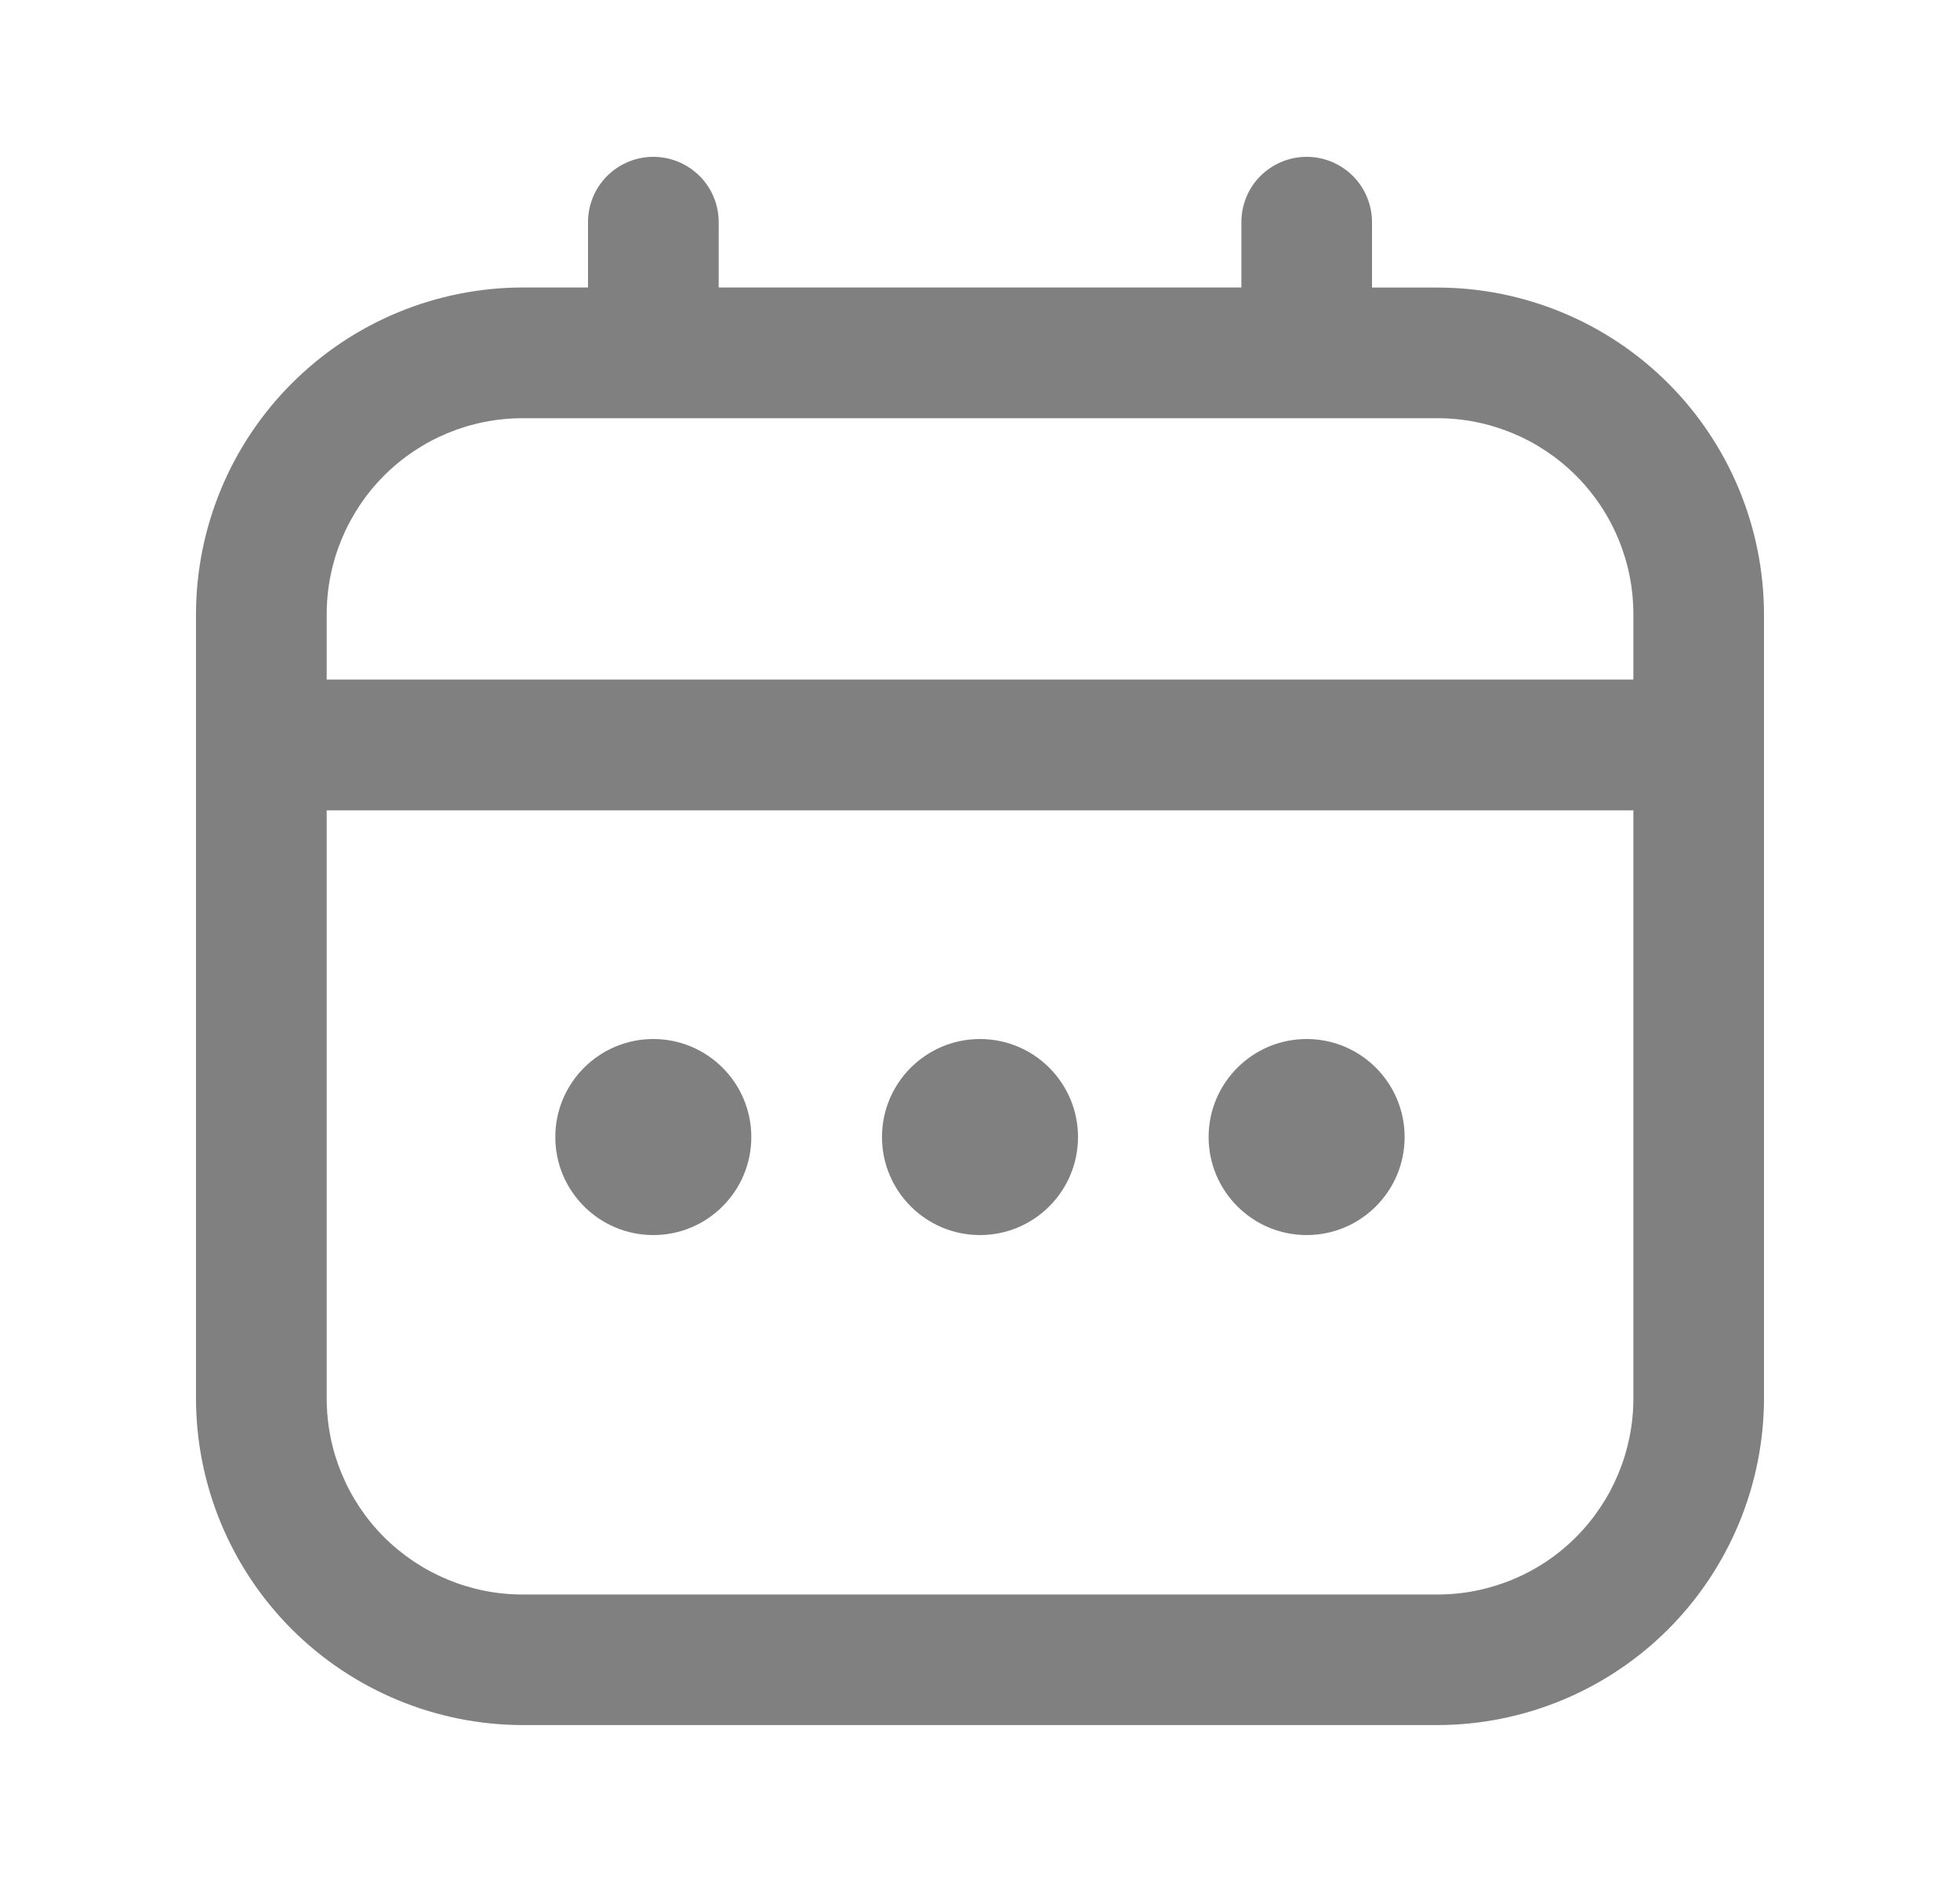 <?xml version="1.0" encoding="utf-8"?>
<!-- Generator: Adobe Illustrator 16.0.0, SVG Export Plug-In . SVG Version: 6.00 Build 0)  -->
<!DOCTYPE svg PUBLIC "-//W3C//DTD SVG 1.1//EN" "http://www.w3.org/Graphics/SVG/1.1/DTD/svg11.dtd">
<svg version="1.1" id="Layer_1" xmlns="http://www.w3.org/2000/svg" xmlns:xlink="http://www.w3.org/1999/xlink" x="0px" y="0px"
	 width="25px" height="24px" viewBox="0 0 25 24" enable-background="new 0 0 25 24" xml:space="preserve">
<path fill="#808080" d="M18.334,3.667H17.5V2.833c0-0.221-0.088-0.433-0.244-0.589S16.888,2,16.666,2
	c-0.221,0-0.432,0.088-0.589,0.244c-0.156,0.156-0.243,0.368-0.243,0.589v0.833H9.167V2.833c0-0.221-0.087-0.433-0.244-0.589
	C8.766,2.088,8.554,2,8.333,2C8.112,2,7.9,2.088,7.744,2.244S7.5,2.612,7.5,2.833v0.833H6.667C5.562,3.668,4.503,4.107,3.722,4.889
	C2.941,5.669,2.501,6.729,2.5,7.833v10c0.001,1.104,0.441,2.163,1.222,2.944c0.781,0.78,1.84,1.22,2.945,1.222h11.667
	c1.104-0.002,2.163-0.441,2.944-1.222c0.78-0.781,1.22-1.841,1.222-2.944v-10c-0.002-1.105-0.441-2.164-1.222-2.945
	C20.497,4.107,19.438,3.668,18.334,3.667z M4.167,7.833c0-0.663,0.264-1.299,0.732-1.768c0.469-0.469,1.104-0.732,1.768-0.732
	h11.667c0.662,0,1.299,0.263,1.768,0.732c0.469,0.469,0.732,1.105,0.732,1.768v0.833H4.167V7.833z M18.334,20.334H6.667
	c-0.663,0-1.299-0.264-1.768-0.732s-0.732-1.105-0.732-1.768v-7.5h16.667v7.5c0,0.662-0.264,1.299-0.732,1.768
	S18.996,20.334,18.334,20.334z"/>
<path fill="#808080" d="M12.5,15.75c0.69,0,1.25-0.56,1.25-1.25s-0.56-1.25-1.25-1.25s-1.25,0.56-1.25,1.25S11.81,15.75,12.5,15.75z
	"/>
<path fill="#808080" d="M8.333,15.75c0.69,0,1.25-0.56,1.25-1.25s-0.56-1.25-1.25-1.25s-1.25,0.56-1.25,1.25
	S7.643,15.75,8.333,15.75z"/>
<path fill="#808080" d="M16.666,15.75c0.691,0,1.25-0.56,1.25-1.25s-0.559-1.25-1.25-1.25c-0.689,0-1.25,0.56-1.25,1.25
	S15.977,15.75,16.666,15.75z"/>
</svg>
